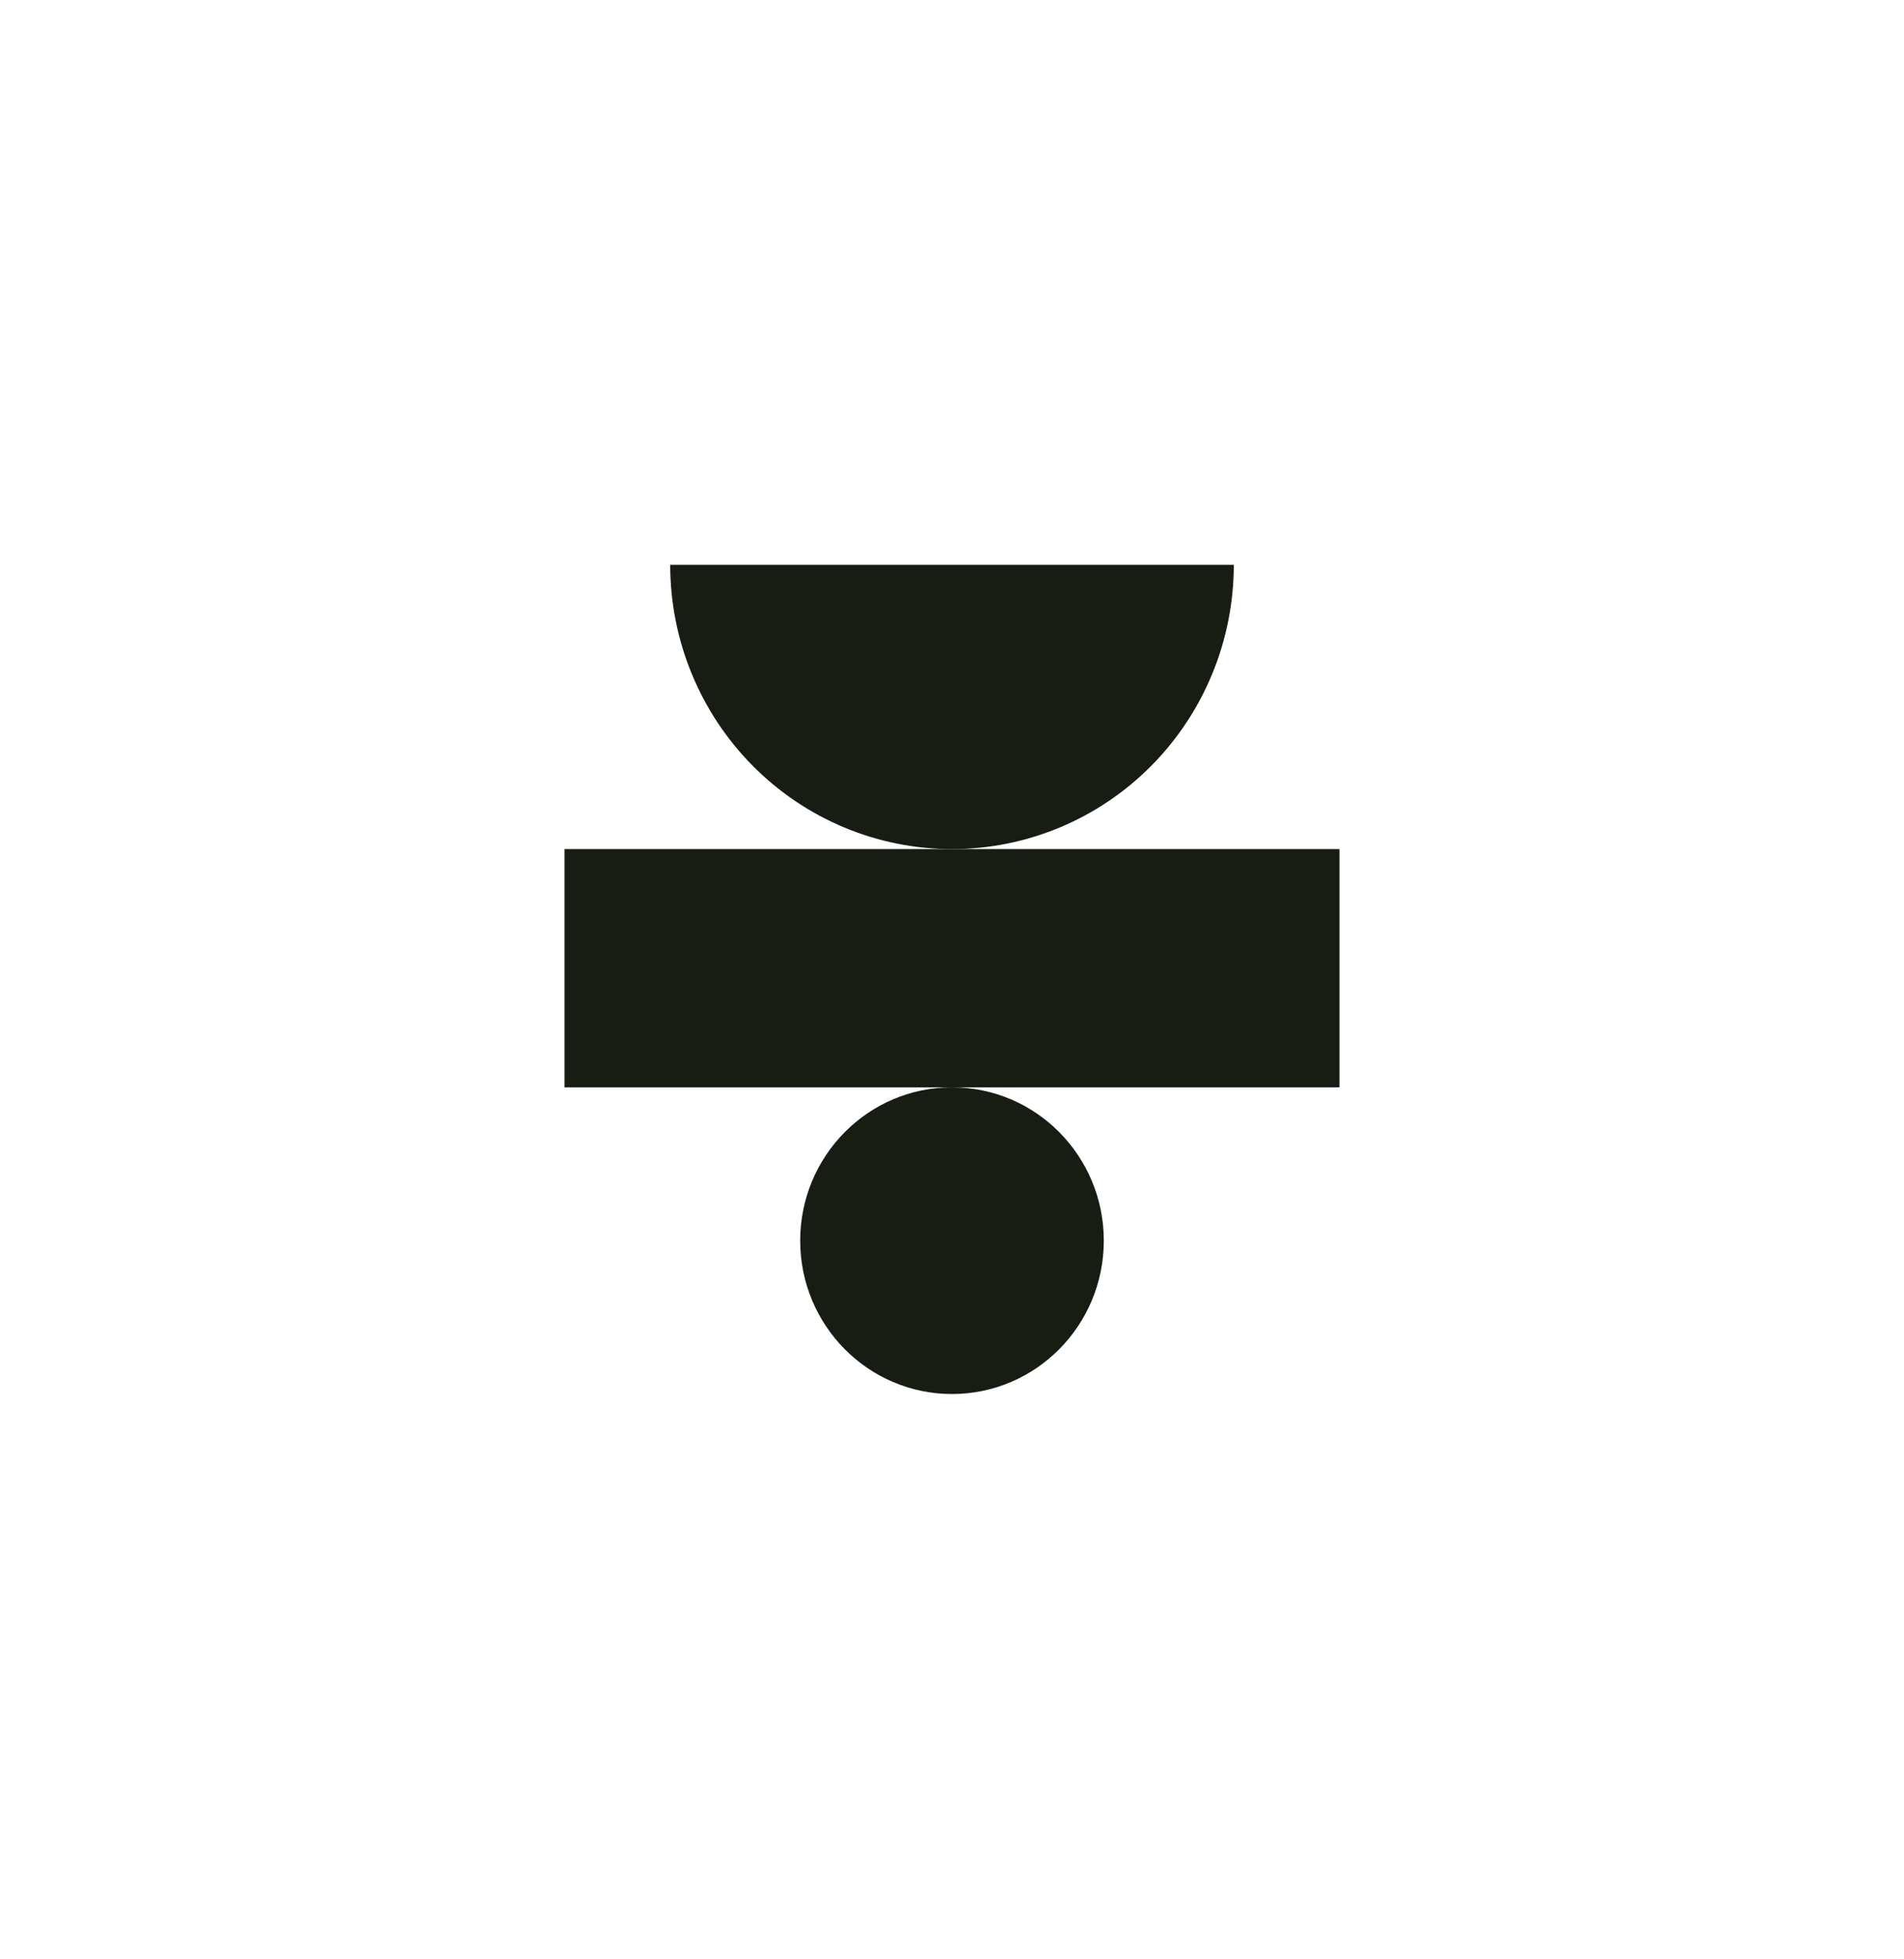 <svg xmlns="http://www.w3.org/2000/svg" fill="none" viewBox="0 0 742 763" height="763" width="742">
<path fill="#181D13" d="M220 330.738H522V423.541H220V330.738Z"></path>
<path fill="#181D13" d="M430.158 483.271C430.158 516.258 403.672 543 371 543C338.328 543 311.842 516.258 311.842 483.271C311.842 450.283 338.328 423.541 371 423.541C403.672 423.541 430.158 450.283 430.158 483.271Z"></path>
<path fill="#181D13" d="M480.818 220C480.818 249.37 469.248 277.536 448.653 298.304C428.058 319.071 400.126 330.738 371 330.738C341.874 330.738 313.942 319.071 293.347 298.304C272.752 277.536 261.182 249.37 261.182 220L480.818 220Z"></path>
</svg>
